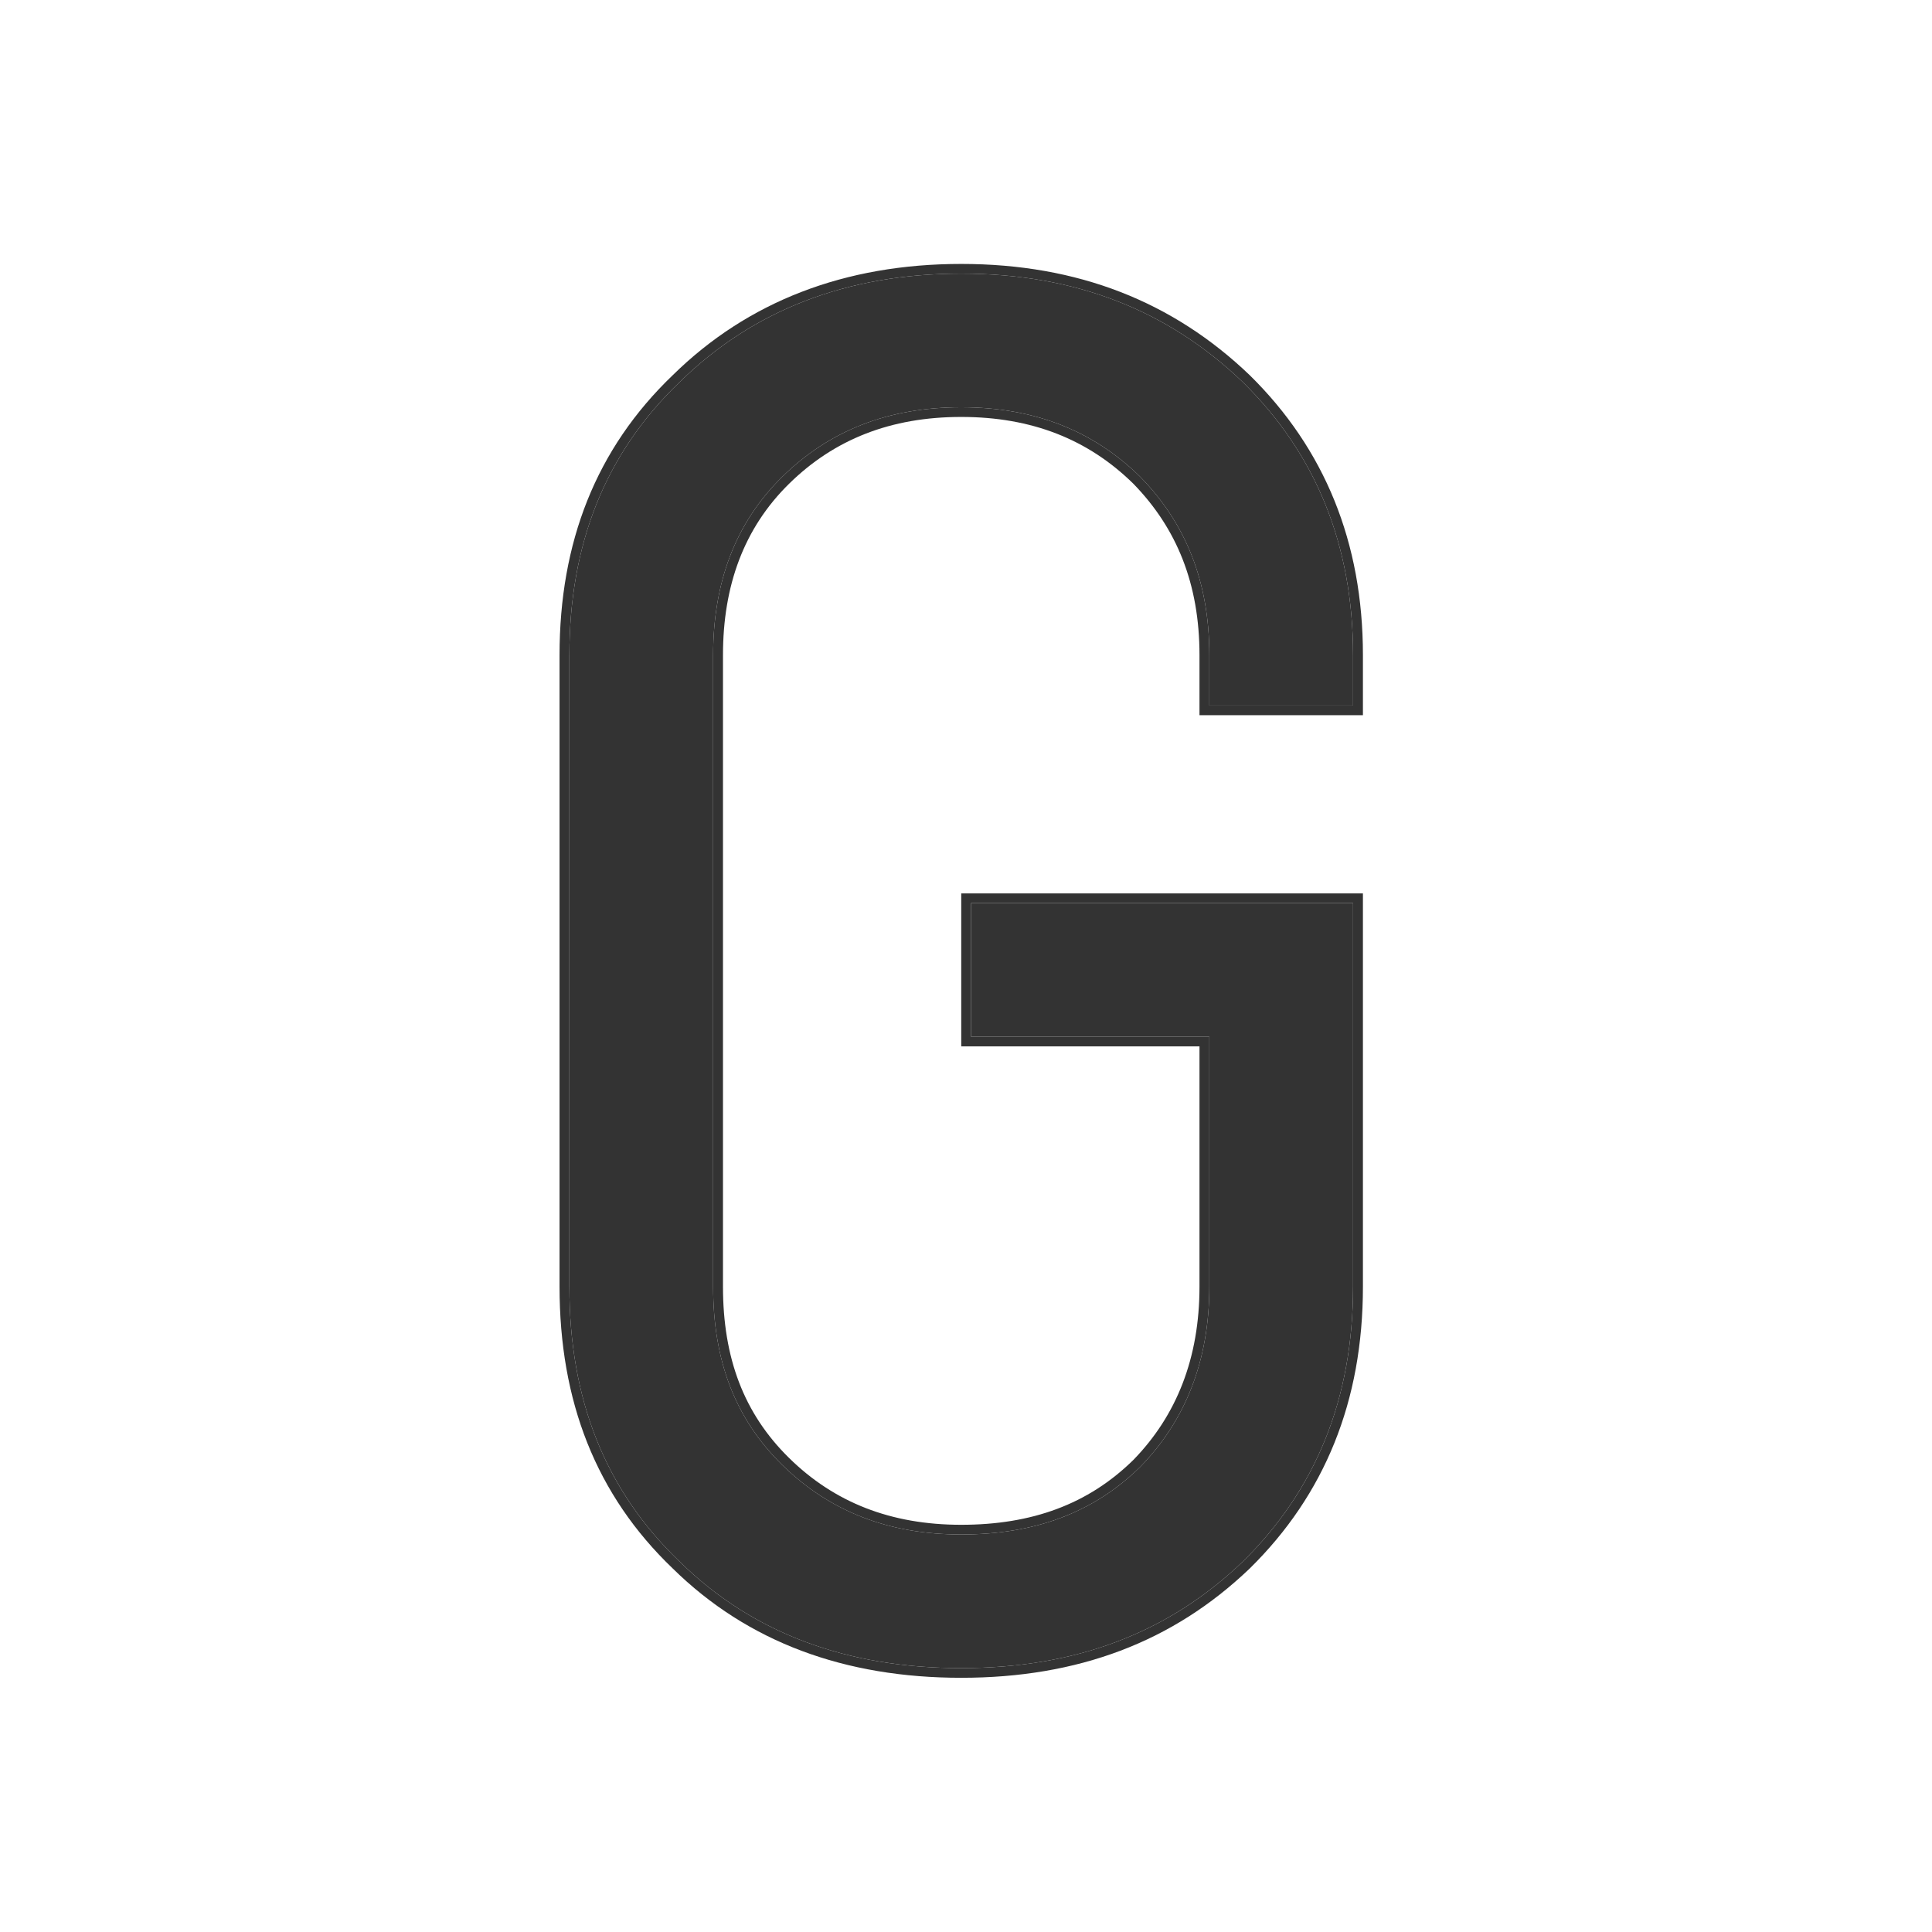 <svg xmlns="http://www.w3.org/2000/svg" version="1.1" xmlns:xlink="http://www.w3.org/1999/xlink" xmlns:svgjs="http://svgjs.dev/svgjs" width="183" height="183"><rect width="100%" height="100%" fill="#808080" stroke="none"/><svg width="183" height="183" viewBox="0 0 183 183" fill="none" xmlns="http://www.w3.org/2000/svg">
<rect width="183" height="183" fill="white"></rect>
<path d="M91.048 158.004C80.231 158.004 71.278 154.702 64.377 147.914C57.289 141.126 53.932 132.504 53.932 121.864V62.058C53.932 51.601 57.289 42.978 64.377 36.191C71.278 29.403 80.231 25.917 91.048 25.917C101.866 25.917 110.632 29.403 117.719 36.191C124.62 42.978 128.164 51.601 128.164 62.058V66.828H114.549V62.058C114.549 55.087 112.311 49.583 108.021 45.18C103.545 40.777 97.949 38.576 91.048 38.576C84.147 38.576 78.552 40.777 74.076 45.18C69.599 49.583 67.548 55.27 67.548 62.058V121.864C67.548 128.835 69.599 134.339 74.076 138.742C78.552 143.144 84.147 145.346 91.048 145.346C97.949 145.346 103.545 143.328 108.021 138.925C112.311 134.522 114.549 128.835 114.549 121.864V98.198H91.981V85.54H128.164V121.864C128.164 132.504 124.62 141.126 117.719 147.914C110.632 154.702 101.866 158.004 91.048 158.004Z" fill="#333333"></path>
<path fill-rule="evenodd" clip-rule="evenodd" d="M64.377 147.914C71.278 154.702 80.231 158.004 91.048 158.004C101.866 158.004 110.632 154.702 117.719 147.914C124.62 141.126 128.164 132.504 128.164 121.864V85.54H91.981V98.198H114.549V121.864C114.549 128.835 112.311 134.522 108.021 138.925C103.545 143.328 97.949 145.346 91.048 145.346C84.147 145.346 78.552 143.144 74.076 138.742C69.599 134.339 67.548 128.835 67.548 121.864V62.058C67.548 55.27 69.599 49.583 74.076 45.18C78.552 40.777 84.147 38.576 91.048 38.576C97.949 38.576 103.545 40.777 108.021 45.18C112.311 49.583 114.549 55.087 114.549 62.058V66.828H128.164V62.058C128.164 51.601 124.62 42.978 117.719 36.191C110.632 29.403 101.866 25.917 91.048 25.917C80.231 25.917 71.278 29.403 64.377 36.191C57.289 42.978 53.932 51.601 53.932 62.058V121.864C53.932 132.504 57.289 141.126 64.377 147.914ZM63.722 148.567C56.433 141.584 53 132.714 53 121.864V62.058C53 51.389 56.435 42.519 63.722 35.538C70.815 28.564 80.011 25 91.049 25C102.096 25 111.099 28.57 118.37 35.533L118.379 35.542C125.467 42.514 129.097 51.375 129.097 62.058V67.745H113.616V62.058C113.616 55.307 111.461 50.039 107.355 45.822C103.068 41.609 97.719 39.493 91.049 39.493C84.374 39.493 79.023 41.611 74.735 45.828C70.466 50.028 68.481 55.465 68.481 62.058V121.864C68.481 128.636 70.463 133.891 74.735 138.093C79.023 142.31 84.374 144.429 91.049 144.429C97.739 144.429 103.081 142.483 107.355 138.283C111.456 134.07 113.616 128.621 113.616 121.864V99.115H91.049V84.623H129.097V121.864C129.097 132.727 125.469 141.589 118.379 148.563L118.37 148.571C111.091 155.543 102.083 158.921 91.049 158.921C80.024 158.921 70.823 155.549 63.722 148.567Z" fill="#333333"></path>
</svg><style>@media (prefers-color-scheme: light) { :root { filter: none; } }
@media (prefers-color-scheme: dark) { :root { filter: none; } }
</style></svg>